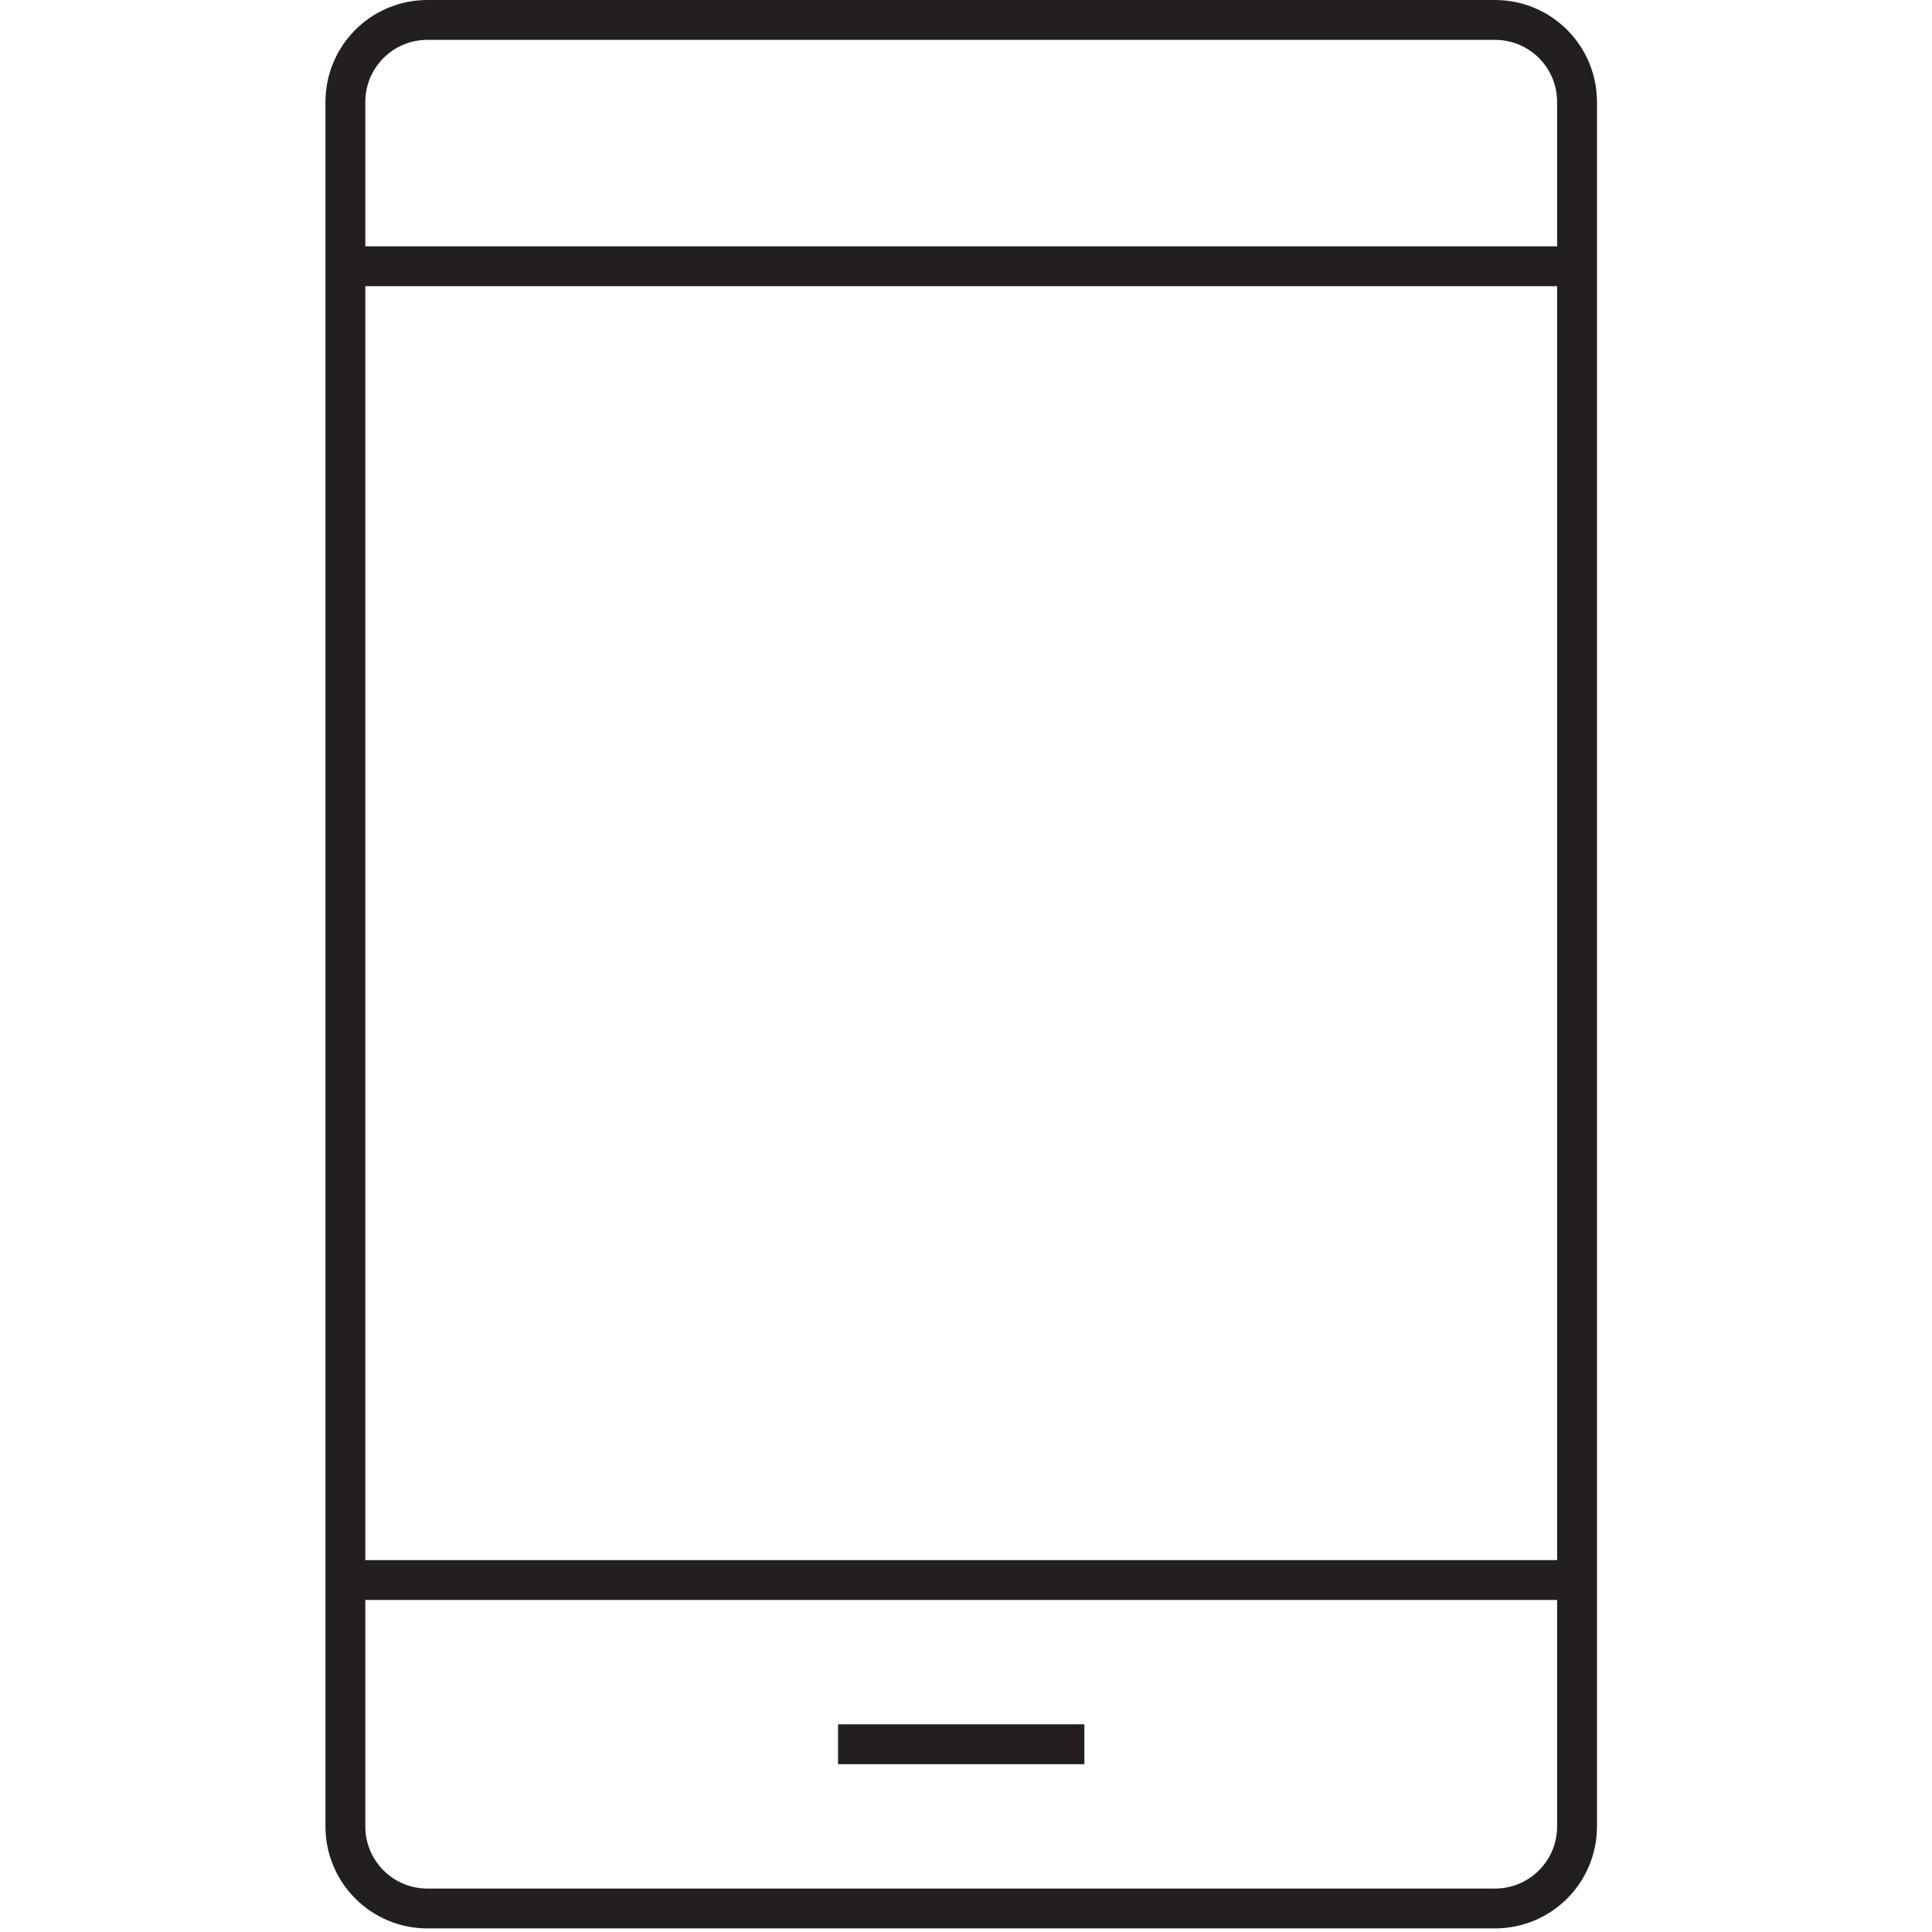 <?xml version="1.0" encoding="UTF-8"?>
<svg id="Layer_4" xmlns="http://www.w3.org/2000/svg" viewBox="0 0 96.94 96.95">
  <defs>
    <style>
      .cls-1 {
        fill: none;
        stroke: #231f20;
        stroke-miterlimit: 10;
        stroke-width: 2px;
      }
    </style>
  </defs>
  <path class="cls-1" d="M79.13,73.1v18.54c0,2.28-1.84,4.12-4.12,4.12H21.45c-2.28,0-4.12-1.84-4.12-4.12V5.12c0-2.28,1.84-4.12,4.12-4.12h53.56c2.28,0,4.12,1.84,4.12,4.12v67.98"/>
  <line class="cls-1" x1="54.41" y1="87.52" x2="42.05" y2="87.52"/>
  <line class="cls-1" x1="17.33" y1="79.28" x2="79.13" y2="79.28"/>
  <line class="cls-1" x1="17.33" y1="13.36" x2="79.13" y2="13.36"/>
</svg>